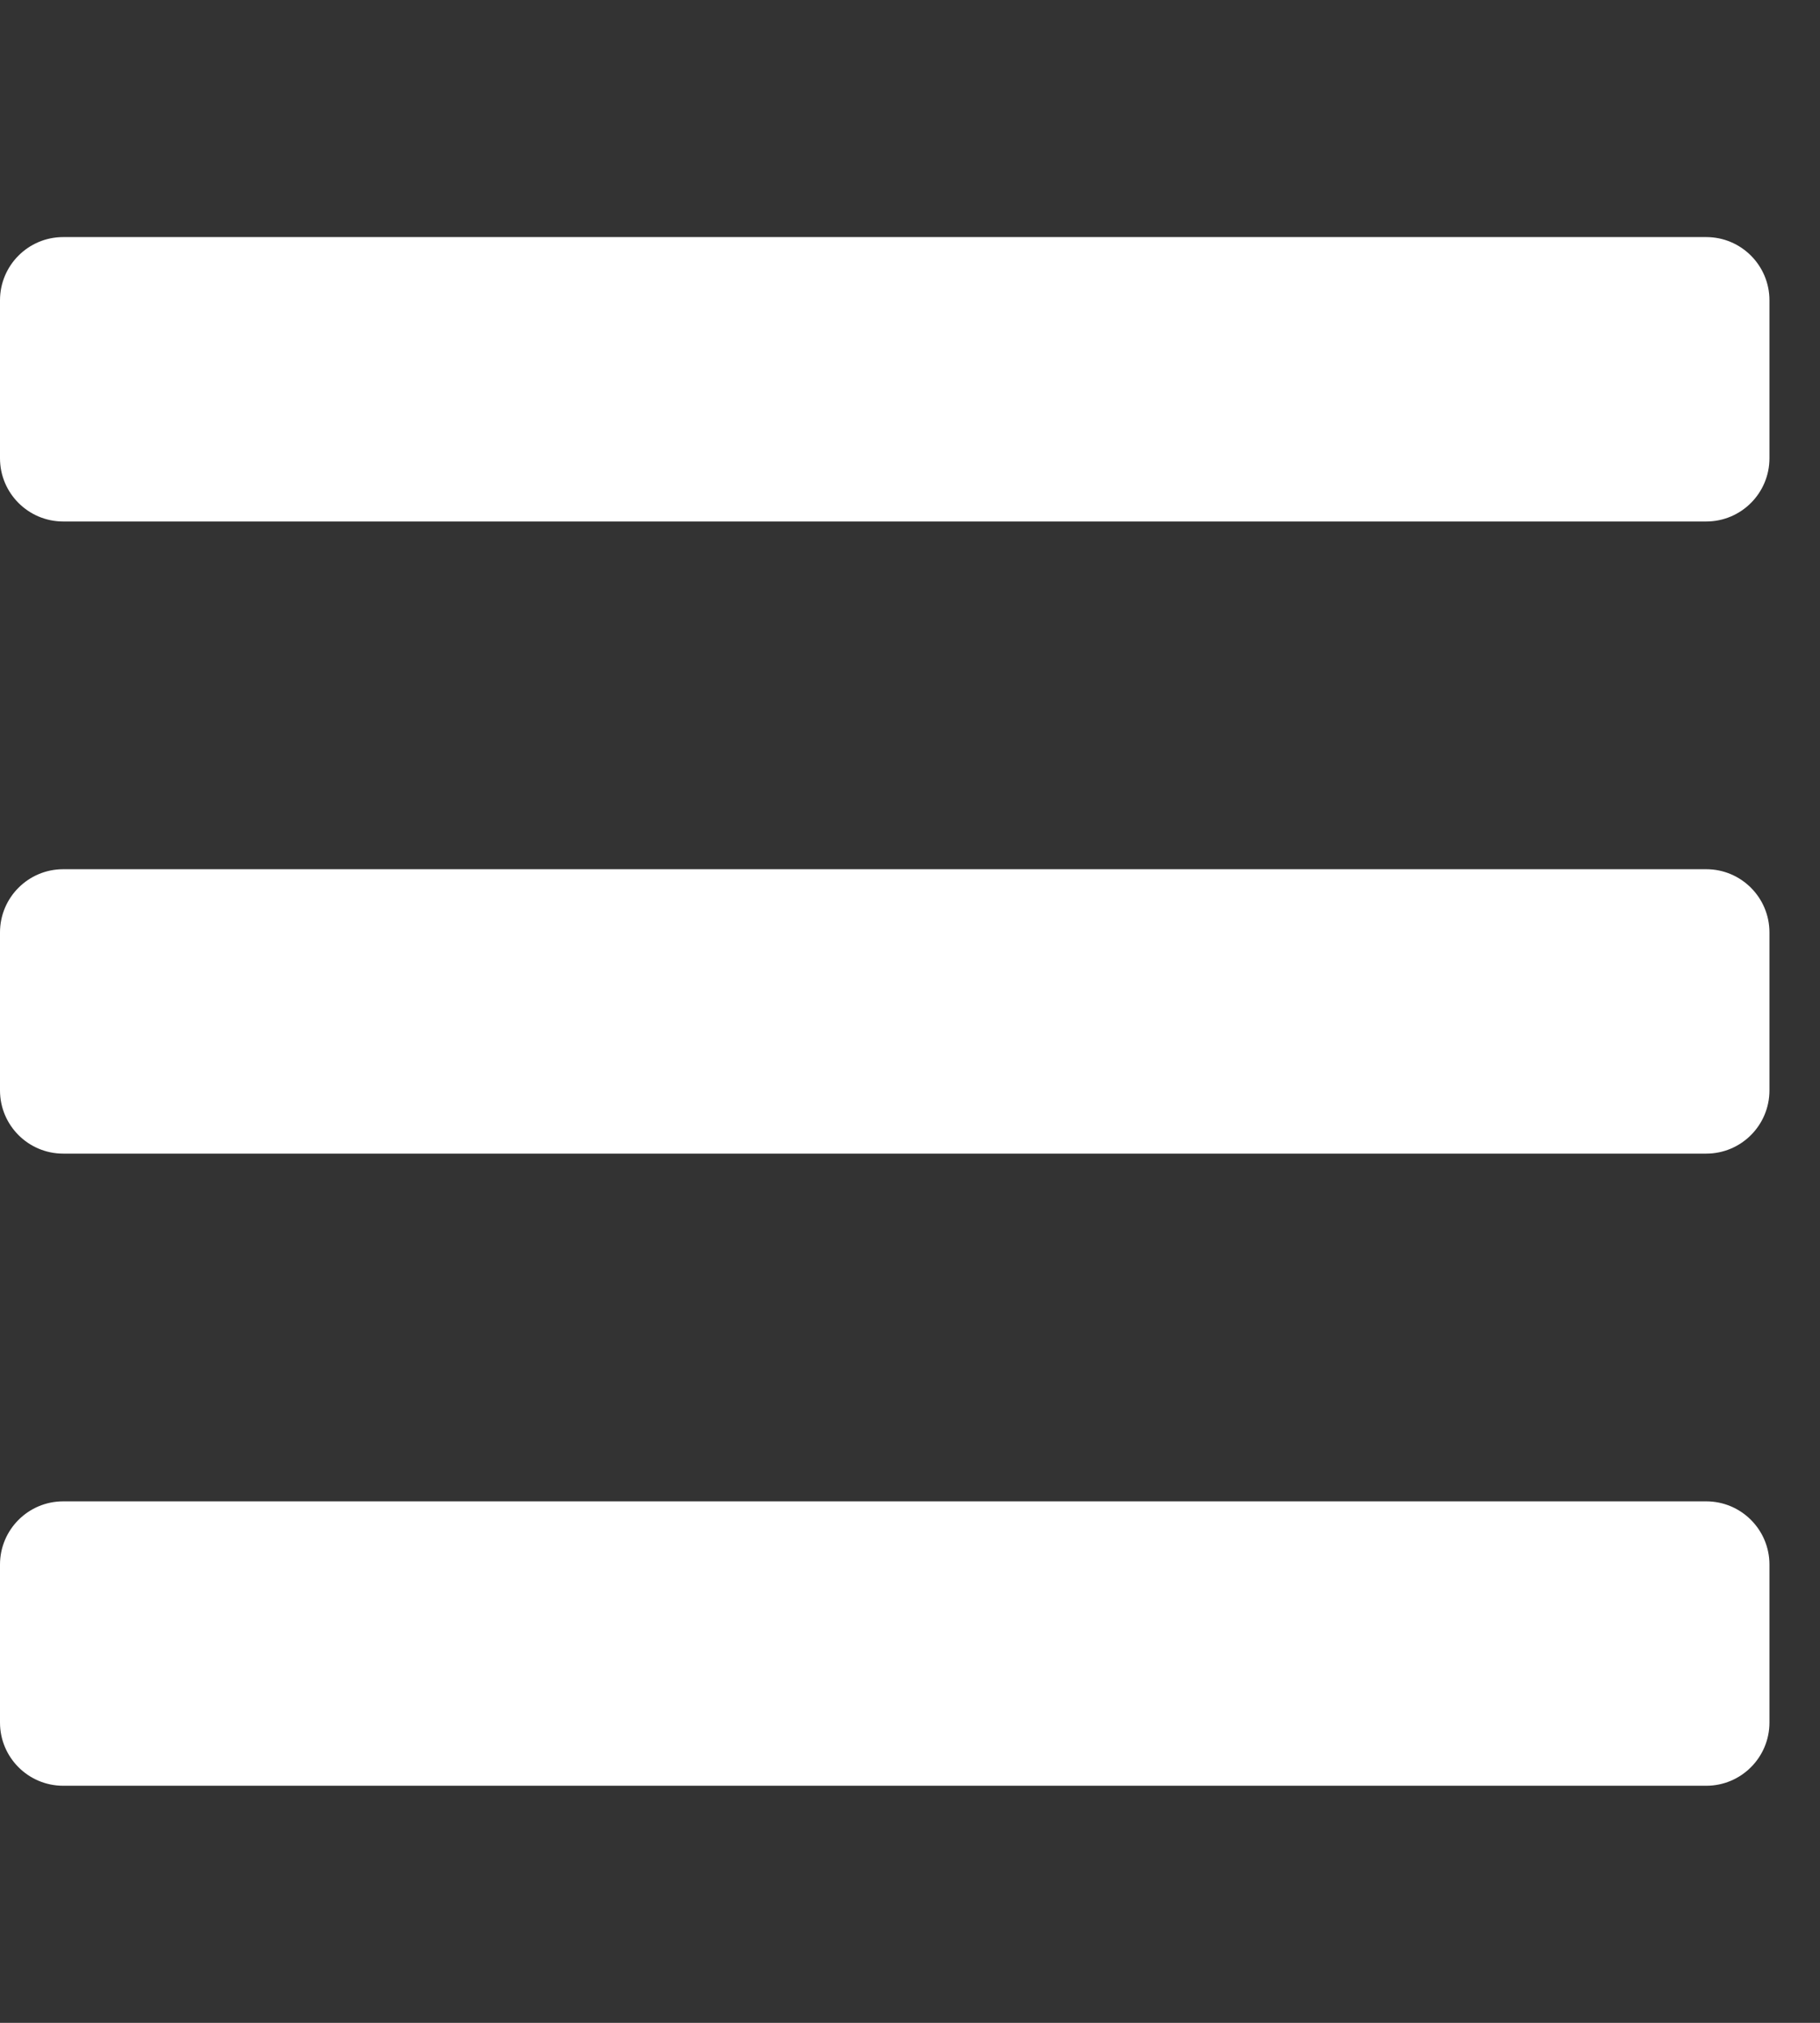 <svg width="18" height="20" viewBox="0 0 18 20" fill="none" xmlns="http://www.w3.org/2000/svg">
<rect x="0" y="0" width="18" height="20" fill="#333333" stroke="none"/>
<g clip-path="url(#clip0_316_2902)">
<path d="M0.625 5.156H16.875C17.22 5.156 17.5 4.876 17.5 4.531V2.969C17.5 2.624 17.22 2.344 16.875 2.344H0.625C0.28 2.344 0 2.624 0 2.969V4.531C0 4.876 0.28 5.156 0.625 5.156ZM0.625 11.406H16.875C17.22 11.406 17.5 11.126 17.5 10.781V9.219C17.5 8.874 17.22 8.594 16.875 8.594H0.625C0.28 8.594 0 8.874 0 9.219V10.781C0 11.126 0.28 11.406 0.625 11.406ZM0.625 17.656H16.875C17.22 17.656 17.5 17.376 17.5 17.031V15.469C17.5 15.124 17.22 14.844 16.875 14.844H0.625C0.28 14.844 0 15.124 0 15.469V17.031C0 17.376 0.28 17.656 0.625 17.656Z" fill="white"/>
</g>
<defs>
<clipPath id="clip0_316_2902">
<rect width="17.5" height="20" fill="white"/>
</clipPath>
</defs>
</svg>
